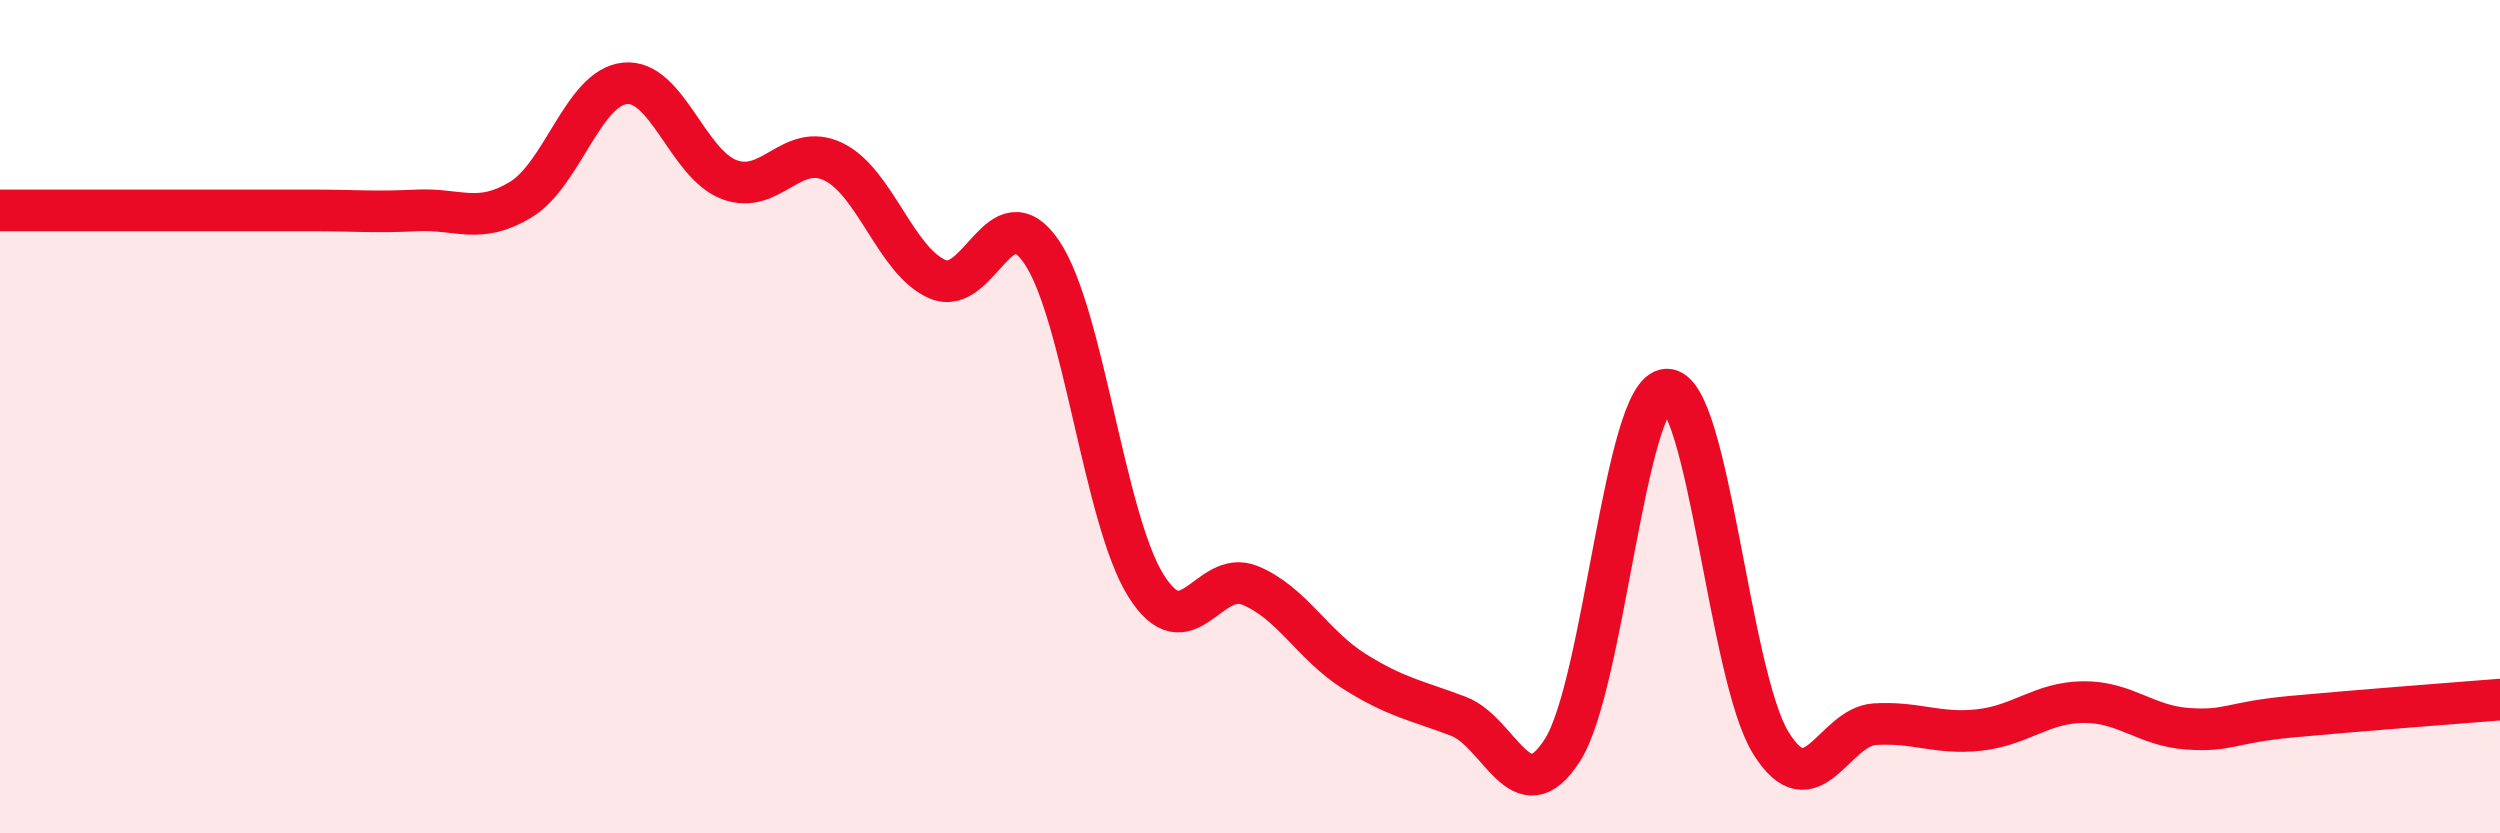 
    <svg width="60" height="20" viewBox="0 0 60 20" xmlns="http://www.w3.org/2000/svg">
      <path
        d="M 0,5.05 C 0.5,5.05 1.5,5.05 2.5,5.05 C 3.5,5.05 4,5.05 5,5.05 C 6,5.05 6.5,5.05 7.5,5.05 C 8.5,5.05 9,5.1 10,5.05 C 11,5 11.5,5.4 12.5,4.79 C 13.5,4.18 14,2.1 15,2 C 16,1.9 16.5,3.93 17.5,4.31 C 18.5,4.69 19,3.4 20,3.88 C 21,4.36 21.5,6.27 22.5,6.7 C 23.5,7.13 24,4.58 25,6.05 C 26,7.52 26.5,12.45 27.5,14.05 C 28.5,15.65 29,13.64 30,14.05 C 31,14.46 31.5,15.48 32.5,16.11 C 33.5,16.74 34,16.81 35,17.19 C 36,17.57 36.5,19.57 37.5,18 C 38.5,16.43 39,9.38 40,9.35 C 41,9.32 41.5,16.22 42.5,17.83 C 43.5,19.44 44,17.44 45,17.38 C 46,17.32 46.5,17.63 47.5,17.52 C 48.5,17.41 49,16.86 50,16.85 C 51,16.84 51.5,17.42 52.5,17.49 C 53.5,17.56 53.5,17.34 55,17.2 C 56.5,17.06 59,16.87 60,16.79L60 20L0 20Z"
        fill="#EB0A25"
        opacity="0.1"
        stroke-linecap="round"
        stroke-linejoin="round"
      />
      <path
        d="M 0,5.05 C 0.5,5.05 1.5,5.05 2.5,5.05 C 3.5,5.05 4,5.05 5,5.05 C 6,5.05 6.5,5.05 7.5,5.05 C 8.5,5.05 9,5.1 10,5.05 C 11,5 11.5,5.4 12.5,4.79 C 13.5,4.18 14,2.1 15,2 C 16,1.9 16.5,3.93 17.5,4.31 C 18.5,4.69 19,3.4 20,3.88 C 21,4.36 21.5,6.27 22.5,6.7 C 23.5,7.13 24,4.58 25,6.05 C 26,7.52 26.5,12.45 27.5,14.05 C 28.5,15.65 29,13.64 30,14.05 C 31,14.46 31.5,15.48 32.5,16.11 C 33.5,16.74 34,16.81 35,17.19 C 36,17.57 36.5,19.57 37.5,18 C 38.5,16.43 39,9.38 40,9.35 C 41,9.32 41.5,16.22 42.5,17.83 C 43.5,19.44 44,17.44 45,17.38 C 46,17.32 46.5,17.63 47.5,17.52 C 48.5,17.41 49,16.86 50,16.85 C 51,16.84 51.5,17.42 52.5,17.49 C 53.5,17.56 53.5,17.34 55,17.2 C 56.5,17.06 59,16.87 60,16.79"
        stroke="#EB0A25"
        stroke-width="1"
        fill="none"
        stroke-linecap="round"
        stroke-linejoin="round"
      />
    </svg>
  